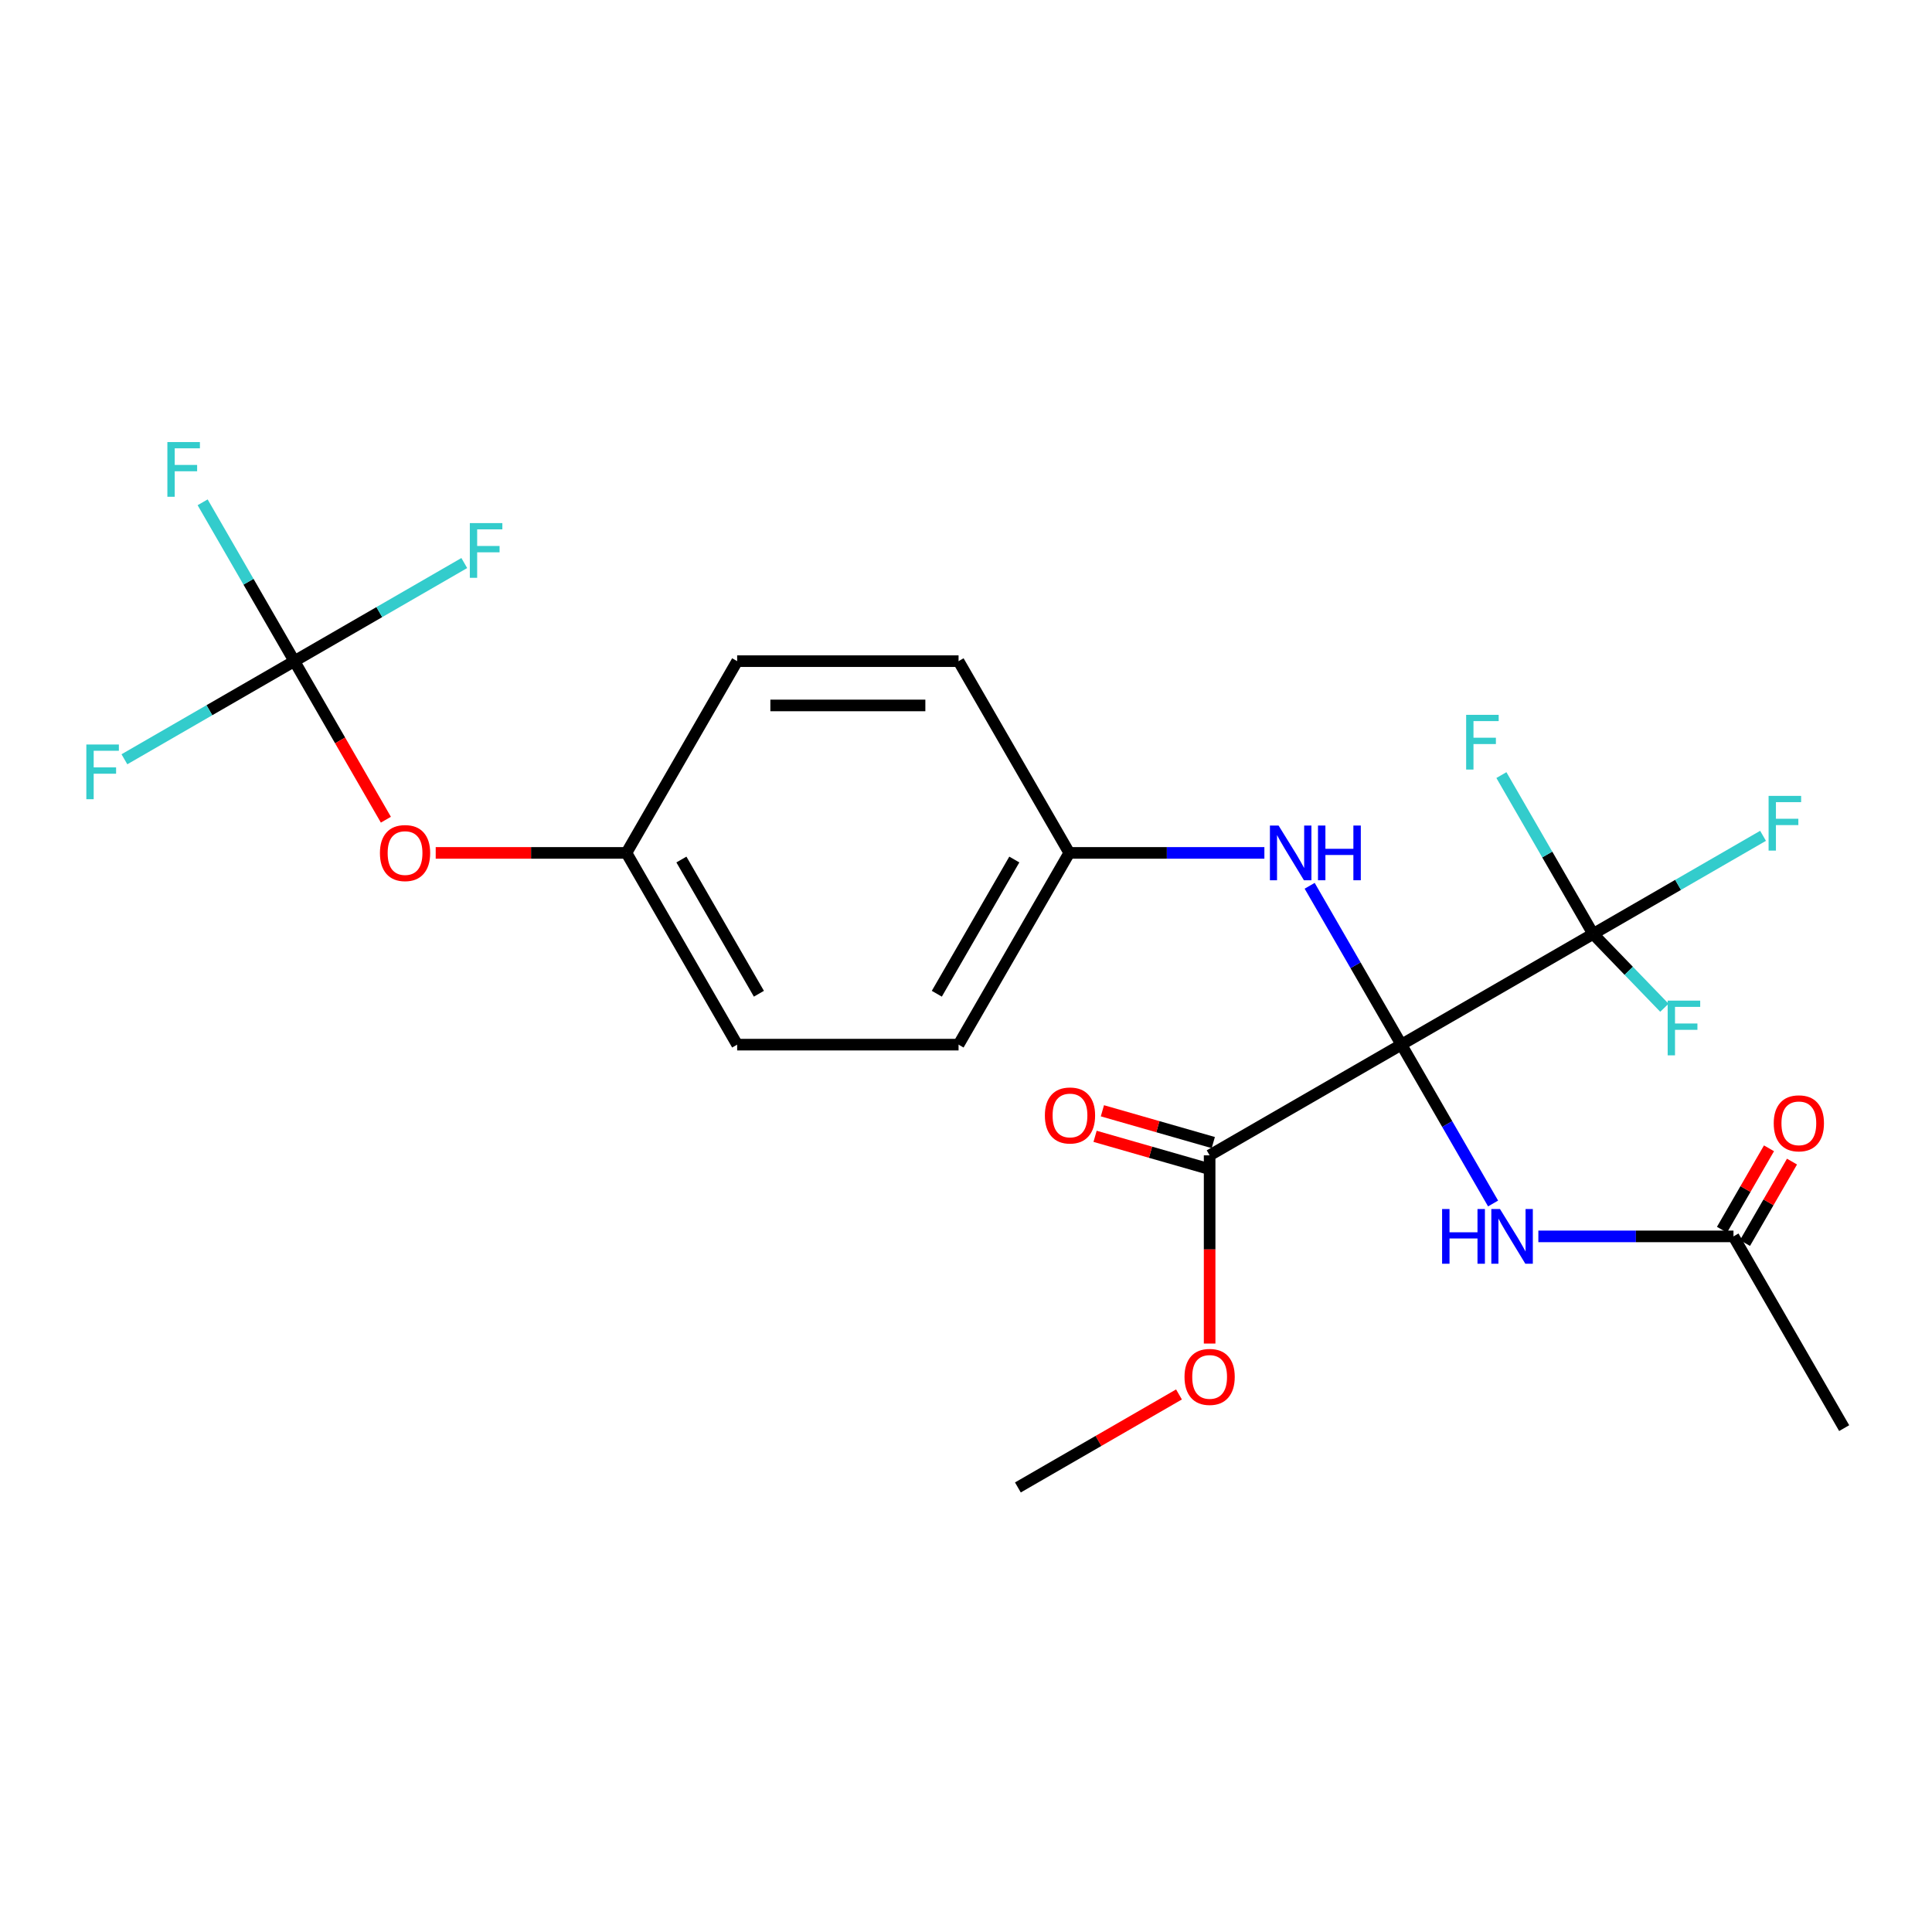 <?xml version='1.0' encoding='iso-8859-1'?>
<svg version='1.1' baseProfile='full'
              xmlns='http://www.w3.org/2000/svg'
                      xmlns:rdkit='http://www.rdkit.org/xml'
                      xmlns:xlink='http://www.w3.org/1999/xlink'
                  xml:space='preserve'
width='1000px' height='1000px' viewBox='0 0 1000 1000'>
<!-- END OF HEADER -->
<rect style='opacity:1.0;fill:#FFFFFF;stroke:none' width='1000' height='1000' x='0' y='0'> </rect>
<path class='bond-0' d='M 725.348,540.705 L 824.593,483.406' style='fill:none;fill-rule:evenodd;stroke:#000000;stroke-width:6px;stroke-linecap:butt;stroke-linejoin:miter;stroke-opacity:1' />
<path class='bond-1' d='M 725.348,540.705 L 749.083,581.816' style='fill:none;fill-rule:evenodd;stroke:#000000;stroke-width:6px;stroke-linecap:butt;stroke-linejoin:miter;stroke-opacity:1' />
<path class='bond-1' d='M 749.083,581.816 L 772.818,622.926' style='fill:none;fill-rule:evenodd;stroke:#0000FF;stroke-width:6px;stroke-linecap:butt;stroke-linejoin:miter;stroke-opacity:1' />
<path class='bond-2' d='M 725.348,540.705 L 626.102,598.005' style='fill:none;fill-rule:evenodd;stroke:#000000;stroke-width:6px;stroke-linecap:butt;stroke-linejoin:miter;stroke-opacity:1' />
<path class='bond-3' d='M 725.348,540.705 L 701.613,499.595' style='fill:none;fill-rule:evenodd;stroke:#000000;stroke-width:6px;stroke-linecap:butt;stroke-linejoin:miter;stroke-opacity:1' />
<path class='bond-3' d='M 701.613,499.595 L 677.878,458.485' style='fill:none;fill-rule:evenodd;stroke:#0000FF;stroke-width:6px;stroke-linecap:butt;stroke-linejoin:miter;stroke-opacity:1' />
<path class='bond-9' d='M 824.593,483.406 L 868.574,458.014' style='fill:none;fill-rule:evenodd;stroke:#000000;stroke-width:6px;stroke-linecap:butt;stroke-linejoin:miter;stroke-opacity:1' />
<path class='bond-9' d='M 868.574,458.014 L 912.554,432.622' style='fill:none;fill-rule:evenodd;stroke:#33CCCC;stroke-width:6px;stroke-linecap:butt;stroke-linejoin:miter;stroke-opacity:1' />
<path class='bond-10' d='M 824.593,483.406 L 800.858,442.296' style='fill:none;fill-rule:evenodd;stroke:#000000;stroke-width:6px;stroke-linecap:butt;stroke-linejoin:miter;stroke-opacity:1' />
<path class='bond-10' d='M 800.858,442.296 L 777.123,401.185' style='fill:none;fill-rule:evenodd;stroke:#33CCCC;stroke-width:6px;stroke-linecap:butt;stroke-linejoin:miter;stroke-opacity:1' />
<path class='bond-11' d='M 824.593,483.406 L 843.042,502.508' style='fill:none;fill-rule:evenodd;stroke:#000000;stroke-width:6px;stroke-linecap:butt;stroke-linejoin:miter;stroke-opacity:1' />
<path class='bond-11' d='M 843.042,502.508 L 861.491,521.611' style='fill:none;fill-rule:evenodd;stroke:#33CCCC;stroke-width:6px;stroke-linecap:butt;stroke-linejoin:miter;stroke-opacity:1' />
<path class='bond-5' d='M 796.252,639.951 L 846.749,639.951' style='fill:none;fill-rule:evenodd;stroke:#0000FF;stroke-width:6px;stroke-linecap:butt;stroke-linejoin:miter;stroke-opacity:1' />
<path class='bond-5' d='M 846.749,639.951 L 897.246,639.951' style='fill:none;fill-rule:evenodd;stroke:#000000;stroke-width:6px;stroke-linecap:butt;stroke-linejoin:miter;stroke-opacity:1' />
<path class='bond-7' d='M 627.997,591.395 L 599.299,583.168' style='fill:none;fill-rule:evenodd;stroke:#000000;stroke-width:6px;stroke-linecap:butt;stroke-linejoin:miter;stroke-opacity:1' />
<path class='bond-7' d='M 599.299,583.168 L 570.6,574.94' style='fill:none;fill-rule:evenodd;stroke:#FF0000;stroke-width:6px;stroke-linecap:butt;stroke-linejoin:miter;stroke-opacity:1' />
<path class='bond-7' d='M 624.208,604.614 L 595.509,596.387' style='fill:none;fill-rule:evenodd;stroke:#000000;stroke-width:6px;stroke-linecap:butt;stroke-linejoin:miter;stroke-opacity:1' />
<path class='bond-7' d='M 595.509,596.387 L 566.811,588.159' style='fill:none;fill-rule:evenodd;stroke:#FF0000;stroke-width:6px;stroke-linecap:butt;stroke-linejoin:miter;stroke-opacity:1' />
<path class='bond-17' d='M 626.102,598.005 L 626.102,646.712' style='fill:none;fill-rule:evenodd;stroke:#000000;stroke-width:6px;stroke-linecap:butt;stroke-linejoin:miter;stroke-opacity:1' />
<path class='bond-17' d='M 626.102,646.712 L 626.102,695.419' style='fill:none;fill-rule:evenodd;stroke:#FF0000;stroke-width:6px;stroke-linecap:butt;stroke-linejoin:miter;stroke-opacity:1' />
<path class='bond-12' d='M 654.444,441.46 L 603.947,441.46' style='fill:none;fill-rule:evenodd;stroke:#0000FF;stroke-width:6px;stroke-linecap:butt;stroke-linejoin:miter;stroke-opacity:1' />
<path class='bond-12' d='M 603.947,441.46 L 553.45,441.46' style='fill:none;fill-rule:evenodd;stroke:#000000;stroke-width:6px;stroke-linecap:butt;stroke-linejoin:miter;stroke-opacity:1' />
<path class='bond-4' d='M 152.354,342.214 L 176.043,383.245' style='fill:none;fill-rule:evenodd;stroke:#000000;stroke-width:6px;stroke-linecap:butt;stroke-linejoin:miter;stroke-opacity:1' />
<path class='bond-4' d='M 176.043,383.245 L 199.732,424.275' style='fill:none;fill-rule:evenodd;stroke:#FF0000;stroke-width:6px;stroke-linecap:butt;stroke-linejoin:miter;stroke-opacity:1' />
<path class='bond-13' d='M 152.354,342.214 L 128.619,301.104' style='fill:none;fill-rule:evenodd;stroke:#000000;stroke-width:6px;stroke-linecap:butt;stroke-linejoin:miter;stroke-opacity:1' />
<path class='bond-13' d='M 128.619,301.104 L 104.884,259.994' style='fill:none;fill-rule:evenodd;stroke:#33CCCC;stroke-width:6px;stroke-linecap:butt;stroke-linejoin:miter;stroke-opacity:1' />
<path class='bond-14' d='M 152.354,342.214 L 108.374,367.606' style='fill:none;fill-rule:evenodd;stroke:#000000;stroke-width:6px;stroke-linecap:butt;stroke-linejoin:miter;stroke-opacity:1' />
<path class='bond-14' d='M 108.374,367.606 L 64.394,392.998' style='fill:none;fill-rule:evenodd;stroke:#33CCCC;stroke-width:6px;stroke-linecap:butt;stroke-linejoin:miter;stroke-opacity:1' />
<path class='bond-15' d='M 152.354,342.214 L 196.334,316.822' style='fill:none;fill-rule:evenodd;stroke:#000000;stroke-width:6px;stroke-linecap:butt;stroke-linejoin:miter;stroke-opacity:1' />
<path class='bond-15' d='M 196.334,316.822 L 240.314,291.43' style='fill:none;fill-rule:evenodd;stroke:#33CCCC;stroke-width:6px;stroke-linecap:butt;stroke-linejoin:miter;stroke-opacity:1' />
<path class='bond-8' d='M 903.201,643.389 L 915.369,622.313' style='fill:none;fill-rule:evenodd;stroke:#000000;stroke-width:6px;stroke-linecap:butt;stroke-linejoin:miter;stroke-opacity:1' />
<path class='bond-8' d='M 915.369,622.313 L 927.537,601.237' style='fill:none;fill-rule:evenodd;stroke:#FF0000;stroke-width:6px;stroke-linecap:butt;stroke-linejoin:miter;stroke-opacity:1' />
<path class='bond-8' d='M 891.291,636.513 L 903.459,615.437' style='fill:none;fill-rule:evenodd;stroke:#000000;stroke-width:6px;stroke-linecap:butt;stroke-linejoin:miter;stroke-opacity:1' />
<path class='bond-8' d='M 903.459,615.437 L 915.628,594.361' style='fill:none;fill-rule:evenodd;stroke:#FF0000;stroke-width:6px;stroke-linecap:butt;stroke-linejoin:miter;stroke-opacity:1' />
<path class='bond-22' d='M 897.246,639.951 L 954.545,739.196' style='fill:none;fill-rule:evenodd;stroke:#000000;stroke-width:6px;stroke-linecap:butt;stroke-linejoin:miter;stroke-opacity:1' />
<path class='bond-6' d='M 225.518,441.46 L 274.885,441.46' style='fill:none;fill-rule:evenodd;stroke:#FF0000;stroke-width:6px;stroke-linecap:butt;stroke-linejoin:miter;stroke-opacity:1' />
<path class='bond-6' d='M 274.885,441.46 L 324.252,441.46' style='fill:none;fill-rule:evenodd;stroke:#000000;stroke-width:6px;stroke-linecap:butt;stroke-linejoin:miter;stroke-opacity:1' />
<path class='bond-18' d='M 553.45,441.46 L 496.15,540.705' style='fill:none;fill-rule:evenodd;stroke:#000000;stroke-width:6px;stroke-linecap:butt;stroke-linejoin:miter;stroke-opacity:1' />
<path class='bond-18' d='M 525.006,444.887 L 484.896,514.359' style='fill:none;fill-rule:evenodd;stroke:#000000;stroke-width:6px;stroke-linecap:butt;stroke-linejoin:miter;stroke-opacity:1' />
<path class='bond-19' d='M 553.45,441.46 L 496.15,342.214' style='fill:none;fill-rule:evenodd;stroke:#000000;stroke-width:6px;stroke-linecap:butt;stroke-linejoin:miter;stroke-opacity:1' />
<path class='bond-16' d='M 324.252,441.46 L 381.552,342.214' style='fill:none;fill-rule:evenodd;stroke:#000000;stroke-width:6px;stroke-linecap:butt;stroke-linejoin:miter;stroke-opacity:1' />
<path class='bond-24' d='M 324.252,441.46 L 381.552,540.705' style='fill:none;fill-rule:evenodd;stroke:#000000;stroke-width:6px;stroke-linecap:butt;stroke-linejoin:miter;stroke-opacity:1' />
<path class='bond-24' d='M 352.696,444.887 L 392.806,514.359' style='fill:none;fill-rule:evenodd;stroke:#000000;stroke-width:6px;stroke-linecap:butt;stroke-linejoin:miter;stroke-opacity:1' />
<path class='bond-23' d='M 610.237,721.763 L 568.547,745.833' style='fill:none;fill-rule:evenodd;stroke:#FF0000;stroke-width:6px;stroke-linecap:butt;stroke-linejoin:miter;stroke-opacity:1' />
<path class='bond-23' d='M 568.547,745.833 L 526.857,769.903' style='fill:none;fill-rule:evenodd;stroke:#000000;stroke-width:6px;stroke-linecap:butt;stroke-linejoin:miter;stroke-opacity:1' />
<path class='bond-21' d='M 496.15,540.705 L 381.552,540.705' style='fill:none;fill-rule:evenodd;stroke:#000000;stroke-width:6px;stroke-linecap:butt;stroke-linejoin:miter;stroke-opacity:1' />
<path class='bond-20' d='M 496.15,342.214 L 381.552,342.214' style='fill:none;fill-rule:evenodd;stroke:#000000;stroke-width:6px;stroke-linecap:butt;stroke-linejoin:miter;stroke-opacity:1' />
<path class='bond-20' d='M 478.961,365.134 L 398.741,365.134' style='fill:none;fill-rule:evenodd;stroke:#000000;stroke-width:6px;stroke-linecap:butt;stroke-linejoin:miter;stroke-opacity:1' />
<path  class='atom-2' d='M 746.427 625.791
L 750.267 625.791
L 750.267 637.831
L 764.747 637.831
L 764.747 625.791
L 768.587 625.791
L 768.587 654.111
L 764.747 654.111
L 764.747 641.031
L 750.267 641.031
L 750.267 654.111
L 746.427 654.111
L 746.427 625.791
' fill='#0000FF'/>
<path  class='atom-2' d='M 776.387 625.791
L 785.667 640.791
Q 786.587 642.271, 788.067 644.951
Q 789.547 647.631, 789.627 647.791
L 789.627 625.791
L 793.387 625.791
L 793.387 654.111
L 789.507 654.111
L 779.547 637.711
Q 778.387 635.791, 777.147 633.591
Q 775.947 631.391, 775.587 630.711
L 775.587 654.111
L 771.907 654.111
L 771.907 625.791
L 776.387 625.791
' fill='#0000FF'/>
<path  class='atom-4' d='M 661.789 427.3
L 671.069 442.3
Q 671.989 443.78, 673.469 446.46
Q 674.949 449.14, 675.029 449.3
L 675.029 427.3
L 678.789 427.3
L 678.789 455.62
L 674.909 455.62
L 664.949 439.22
Q 663.789 437.3, 662.549 435.1
Q 661.349 432.9, 660.989 432.22
L 660.989 455.62
L 657.309 455.62
L 657.309 427.3
L 661.789 427.3
' fill='#0000FF'/>
<path  class='atom-4' d='M 682.189 427.3
L 686.029 427.3
L 686.029 439.34
L 700.509 439.34
L 700.509 427.3
L 704.349 427.3
L 704.349 455.62
L 700.509 455.62
L 700.509 442.54
L 686.029 442.54
L 686.029 455.62
L 682.189 455.62
L 682.189 427.3
' fill='#0000FF'/>
<path  class='atom-7' d='M 196.653 441.54
Q 196.653 434.74, 200.013 430.94
Q 203.373 427.14, 209.653 427.14
Q 215.933 427.14, 219.293 430.94
Q 222.653 434.74, 222.653 441.54
Q 222.653 448.42, 219.253 452.34
Q 215.853 456.22, 209.653 456.22
Q 203.413 456.22, 200.013 452.34
Q 196.653 448.46, 196.653 441.54
M 209.653 453.02
Q 213.973 453.02, 216.293 450.14
Q 218.653 447.22, 218.653 441.54
Q 218.653 435.98, 216.293 433.18
Q 213.973 430.34, 209.653 430.34
Q 205.333 430.34, 202.973 433.14
Q 200.653 435.94, 200.653 441.54
Q 200.653 447.26, 202.973 450.14
Q 205.333 453.02, 209.653 453.02
' fill='#FF0000'/>
<path  class='atom-8' d='M 540.826 577.364
Q 540.826 570.564, 544.186 566.764
Q 547.546 562.964, 553.826 562.964
Q 560.106 562.964, 563.466 566.764
Q 566.826 570.564, 566.826 577.364
Q 566.826 584.244, 563.426 588.164
Q 560.026 592.044, 553.826 592.044
Q 547.586 592.044, 544.186 588.164
Q 540.826 584.284, 540.826 577.364
M 553.826 588.844
Q 558.146 588.844, 560.466 585.964
Q 562.826 583.044, 562.826 577.364
Q 562.826 571.804, 560.466 569.004
Q 558.146 566.164, 553.826 566.164
Q 549.506 566.164, 547.146 568.964
Q 544.826 571.764, 544.826 577.364
Q 544.826 583.084, 547.146 585.964
Q 549.506 588.844, 553.826 588.844
' fill='#FF0000'/>
<path  class='atom-9' d='M 918.081 581.427
Q 918.081 574.627, 921.441 570.827
Q 924.801 567.027, 931.081 567.027
Q 937.361 567.027, 940.721 570.827
Q 944.081 574.627, 944.081 581.427
Q 944.081 588.307, 940.681 592.227
Q 937.281 596.107, 931.081 596.107
Q 924.841 596.107, 921.441 592.227
Q 918.081 588.347, 918.081 581.427
M 931.081 592.907
Q 935.401 592.907, 937.721 590.027
Q 940.081 587.107, 940.081 581.427
Q 940.081 575.867, 937.721 573.067
Q 935.401 570.227, 931.081 570.227
Q 926.761 570.227, 924.401 573.027
Q 922.081 575.827, 922.081 581.427
Q 922.081 587.147, 924.401 590.027
Q 926.761 592.907, 931.081 592.907
' fill='#FF0000'/>
<path  class='atom-10' d='M 915.419 411.947
L 932.259 411.947
L 932.259 415.187
L 919.219 415.187
L 919.219 423.787
L 930.819 423.787
L 930.819 427.067
L 919.219 427.067
L 919.219 440.267
L 915.419 440.267
L 915.419 411.947
' fill='#33CCCC'/>
<path  class='atom-11' d='M 758.874 370
L 775.714 370
L 775.714 373.24
L 762.674 373.24
L 762.674 381.84
L 774.274 381.84
L 774.274 385.12
L 762.674 385.12
L 762.674 398.32
L 758.874 398.32
L 758.874 370
' fill='#33CCCC'/>
<path  class='atom-12' d='M 863.183 517.921
L 880.023 517.921
L 880.023 521.161
L 866.983 521.161
L 866.983 529.761
L 878.583 529.761
L 878.583 533.041
L 866.983 533.041
L 866.983 546.241
L 863.183 546.241
L 863.183 517.921
' fill='#33CCCC'/>
<path  class='atom-14' d='M 86.635 228.809
L 103.475 228.809
L 103.475 232.049
L 90.435 232.049
L 90.435 240.649
L 102.035 240.649
L 102.035 243.929
L 90.435 243.929
L 90.435 257.129
L 86.635 257.129
L 86.635 228.809
' fill='#33CCCC'/>
<path  class='atom-15' d='M 44.689 385.354
L 61.529 385.354
L 61.529 388.594
L 48.489 388.594
L 48.489 397.194
L 60.089 397.194
L 60.089 400.474
L 48.489 400.474
L 48.489 413.674
L 44.689 413.674
L 44.689 385.354
' fill='#33CCCC'/>
<path  class='atom-16' d='M 243.179 270.755
L 260.019 270.755
L 260.019 273.995
L 246.979 273.995
L 246.979 282.595
L 258.579 282.595
L 258.579 285.875
L 246.979 285.875
L 246.979 299.075
L 243.179 299.075
L 243.179 270.755
' fill='#33CCCC'/>
<path  class='atom-18' d='M 613.102 712.683
Q 613.102 705.883, 616.462 702.083
Q 619.822 698.283, 626.102 698.283
Q 632.382 698.283, 635.742 702.083
Q 639.102 705.883, 639.102 712.683
Q 639.102 719.563, 635.702 723.483
Q 632.302 727.363, 626.102 727.363
Q 619.862 727.363, 616.462 723.483
Q 613.102 719.603, 613.102 712.683
M 626.102 724.163
Q 630.422 724.163, 632.742 721.283
Q 635.102 718.363, 635.102 712.683
Q 635.102 707.123, 632.742 704.323
Q 630.422 701.483, 626.102 701.483
Q 621.782 701.483, 619.422 704.283
Q 617.102 707.083, 617.102 712.683
Q 617.102 718.403, 619.422 721.283
Q 621.782 724.163, 626.102 724.163
' fill='#FF0000'/>
</svg>
